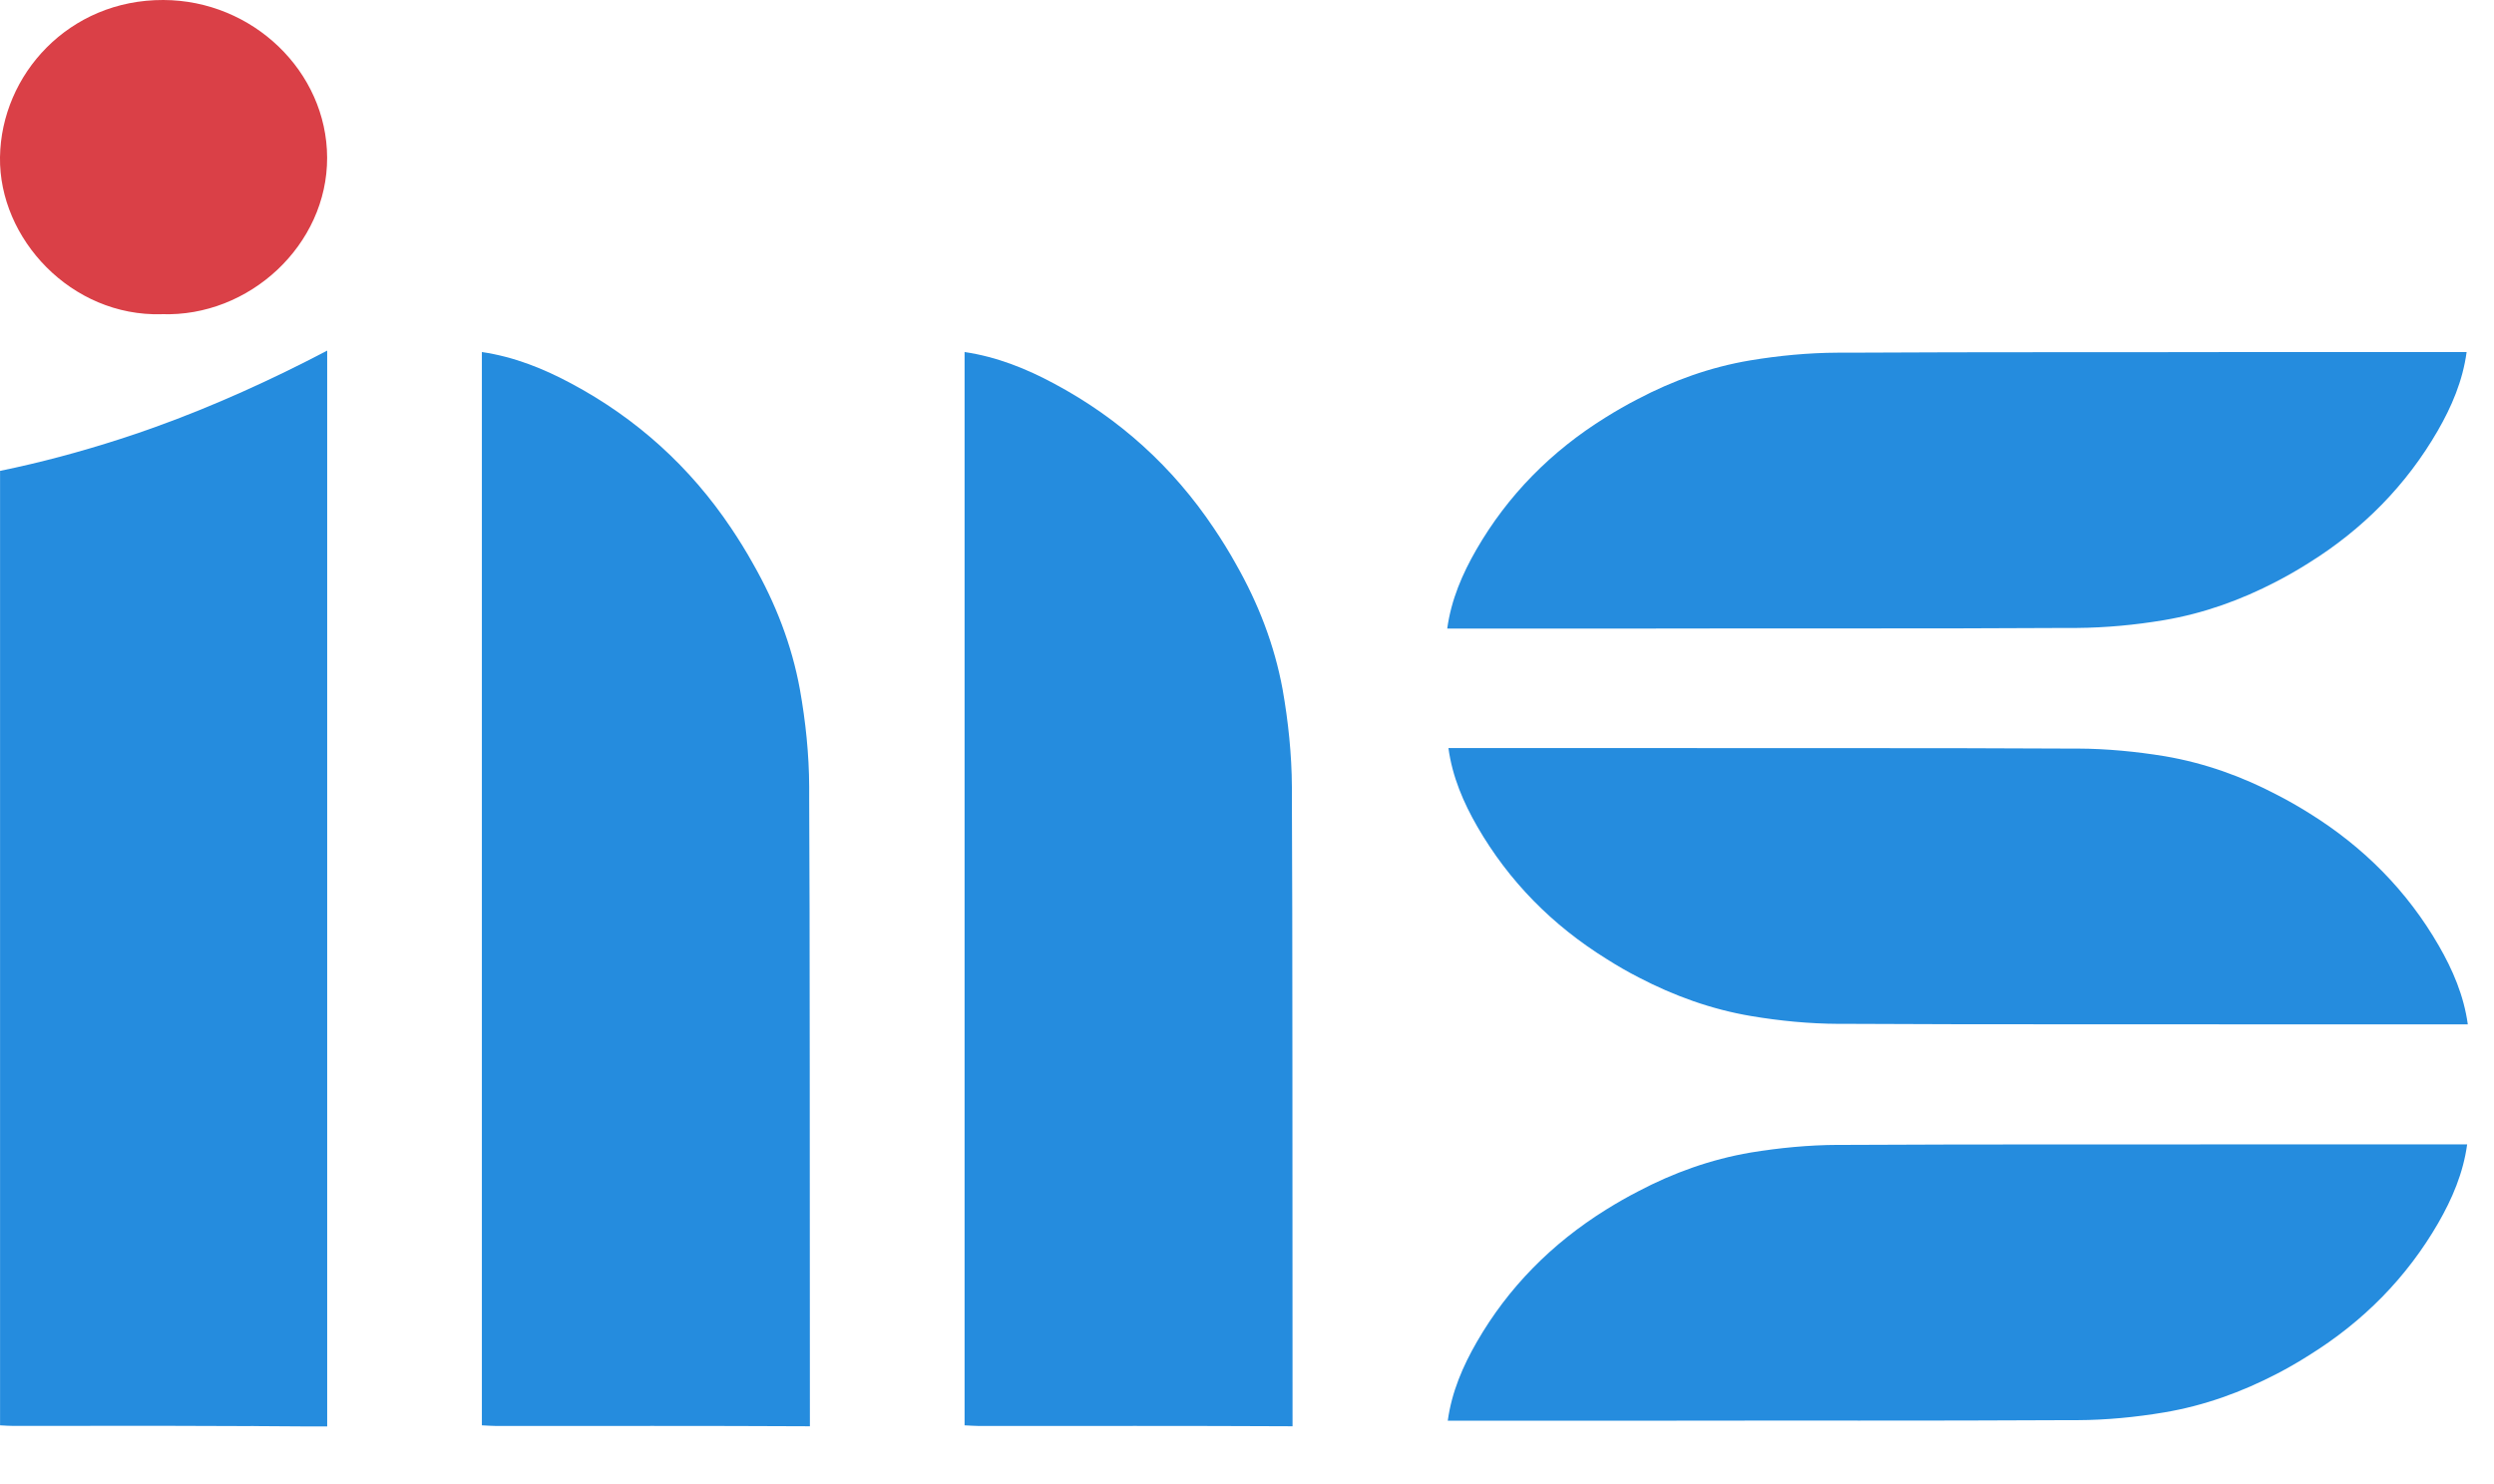 <svg width="42" height="25" viewBox="0 0 42 25" fill="none" xmlns="http://www.w3.org/2000/svg">
<g id="Logo">
<g id="Group">
<path id="Vector" d="M5.51 24.026V24.028H5.068C4.81 24.026 4.552 24.026 4.295 24.023C4.264 24.021 4.234 24.021 4.204 24.023C3.691 24.021 3.18 24.018 2.663 24.018C1.86 24.018 1.054 24.02 0.247 24.02H0.233C0.164 24.021 0.094 24.014 0.001 24.01V7.932C0.687 7.791 1.36 7.61 2.025 7.395C2.225 7.331 2.424 7.263 2.624 7.19C3.586 6.845 4.592 6.389 5.51 5.906V24.026Z" fill="#258CDE"/>
<path id="Vector_2" d="M2.722 5.293C1.201 5.336 -0.02 4.023 0 2.647C0.021 1.254 1.161 -0.006 2.752 2.12519e-05C4.259 0.005 5.504 1.207 5.509 2.654C5.514 4.127 4.196 5.345 2.722 5.292V5.293Z" fill="#DA4047"/>
<g id="Group_2">
<path id="Vector_3" d="M41.539 5.93C41.473 6.419 41.285 6.853 41.051 7.259C40.521 8.175 39.791 8.917 38.874 9.487C38.698 9.598 38.518 9.702 38.334 9.797C37.739 10.107 37.111 10.334 36.439 10.447C35.957 10.528 35.463 10.574 34.973 10.578H34.807C32.478 10.592 30.151 10.582 27.822 10.588H24.372C24.439 10.101 24.627 9.667 24.862 9.259C25.39 8.344 26.121 7.601 27.04 7.031C27.216 6.921 27.395 6.818 27.58 6.723C28.172 6.411 28.801 6.184 29.473 6.071C29.956 5.991 30.452 5.943 30.942 5.941H31.108C33.435 5.928 35.762 5.936 38.09 5.93H41.54H41.539Z" fill="#258CDE"/>
<path id="Vector_4" d="M41.548 19.276C41.482 19.763 41.294 20.197 41.06 20.604C40.53 21.52 39.8 22.262 38.883 22.831C38.707 22.943 38.527 23.047 38.343 23.142C37.748 23.451 37.12 23.679 36.448 23.792C35.966 23.873 35.472 23.921 34.982 23.923H34.816C32.486 23.936 30.16 23.927 27.831 23.932H24.381C24.448 23.445 24.636 23.012 24.871 22.604C25.399 21.689 26.13 20.948 27.048 20.376C27.225 20.266 27.404 20.163 27.589 20.068C28.181 19.756 28.809 19.53 29.482 19.415C29.964 19.336 30.461 19.288 30.951 19.286H31.117C33.444 19.273 35.771 19.282 38.099 19.277H41.549L41.548 19.276Z" fill="#258CDE"/>
<path id="Vector_5" d="M24.392 12.6C24.458 13.087 24.646 13.521 24.88 13.927C25.41 14.844 26.14 15.586 27.057 16.155C27.233 16.267 27.413 16.371 27.597 16.465C28.192 16.775 28.82 17.003 29.492 17.116C29.974 17.197 30.468 17.245 30.958 17.247H31.124C33.453 17.26 35.78 17.251 38.109 17.256H41.559C41.492 16.769 41.304 16.335 41.069 15.928C40.541 15.013 39.81 14.271 38.891 13.7C38.715 13.59 38.535 13.486 38.351 13.392C37.759 13.08 37.13 12.854 36.458 12.739C35.975 12.66 35.479 12.612 34.989 12.61H34.823C32.496 12.597 30.169 12.606 27.84 12.601H24.391L24.392 12.6Z" fill="#258CDE"/>
</g>
<path id="Vector_6" d="M21.767 24.026C20.008 24.017 18.249 24.021 16.49 24.021C16.416 24.021 16.344 24.014 16.244 24.01V5.93C16.792 6.011 17.287 6.212 17.752 6.462C18.856 7.052 19.753 7.869 20.44 8.895C20.573 9.092 20.698 9.293 20.812 9.499C21.189 10.161 21.462 10.863 21.6 11.615C21.695 12.154 21.753 12.708 21.756 13.256V13.441C21.767 15.219 21.765 20.215 21.767 24.025L21.767 24.026Z" fill="#258CDE"/>
<path id="Vector_7" d="M13.638 24.026C11.879 24.017 10.12 24.021 8.361 24.021C8.287 24.021 8.215 24.014 8.115 24.01V5.93C8.664 6.011 9.158 6.212 9.624 6.462C10.727 7.052 11.624 7.869 12.312 8.895C12.444 9.092 12.569 9.293 12.683 9.499C13.06 10.161 13.334 10.863 13.471 11.615C13.567 12.154 13.625 12.708 13.627 13.256V13.441C13.639 15.219 13.636 20.215 13.639 24.025L13.638 24.026Z" fill="#258CDE"/>
</g>
</g>
</svg>
